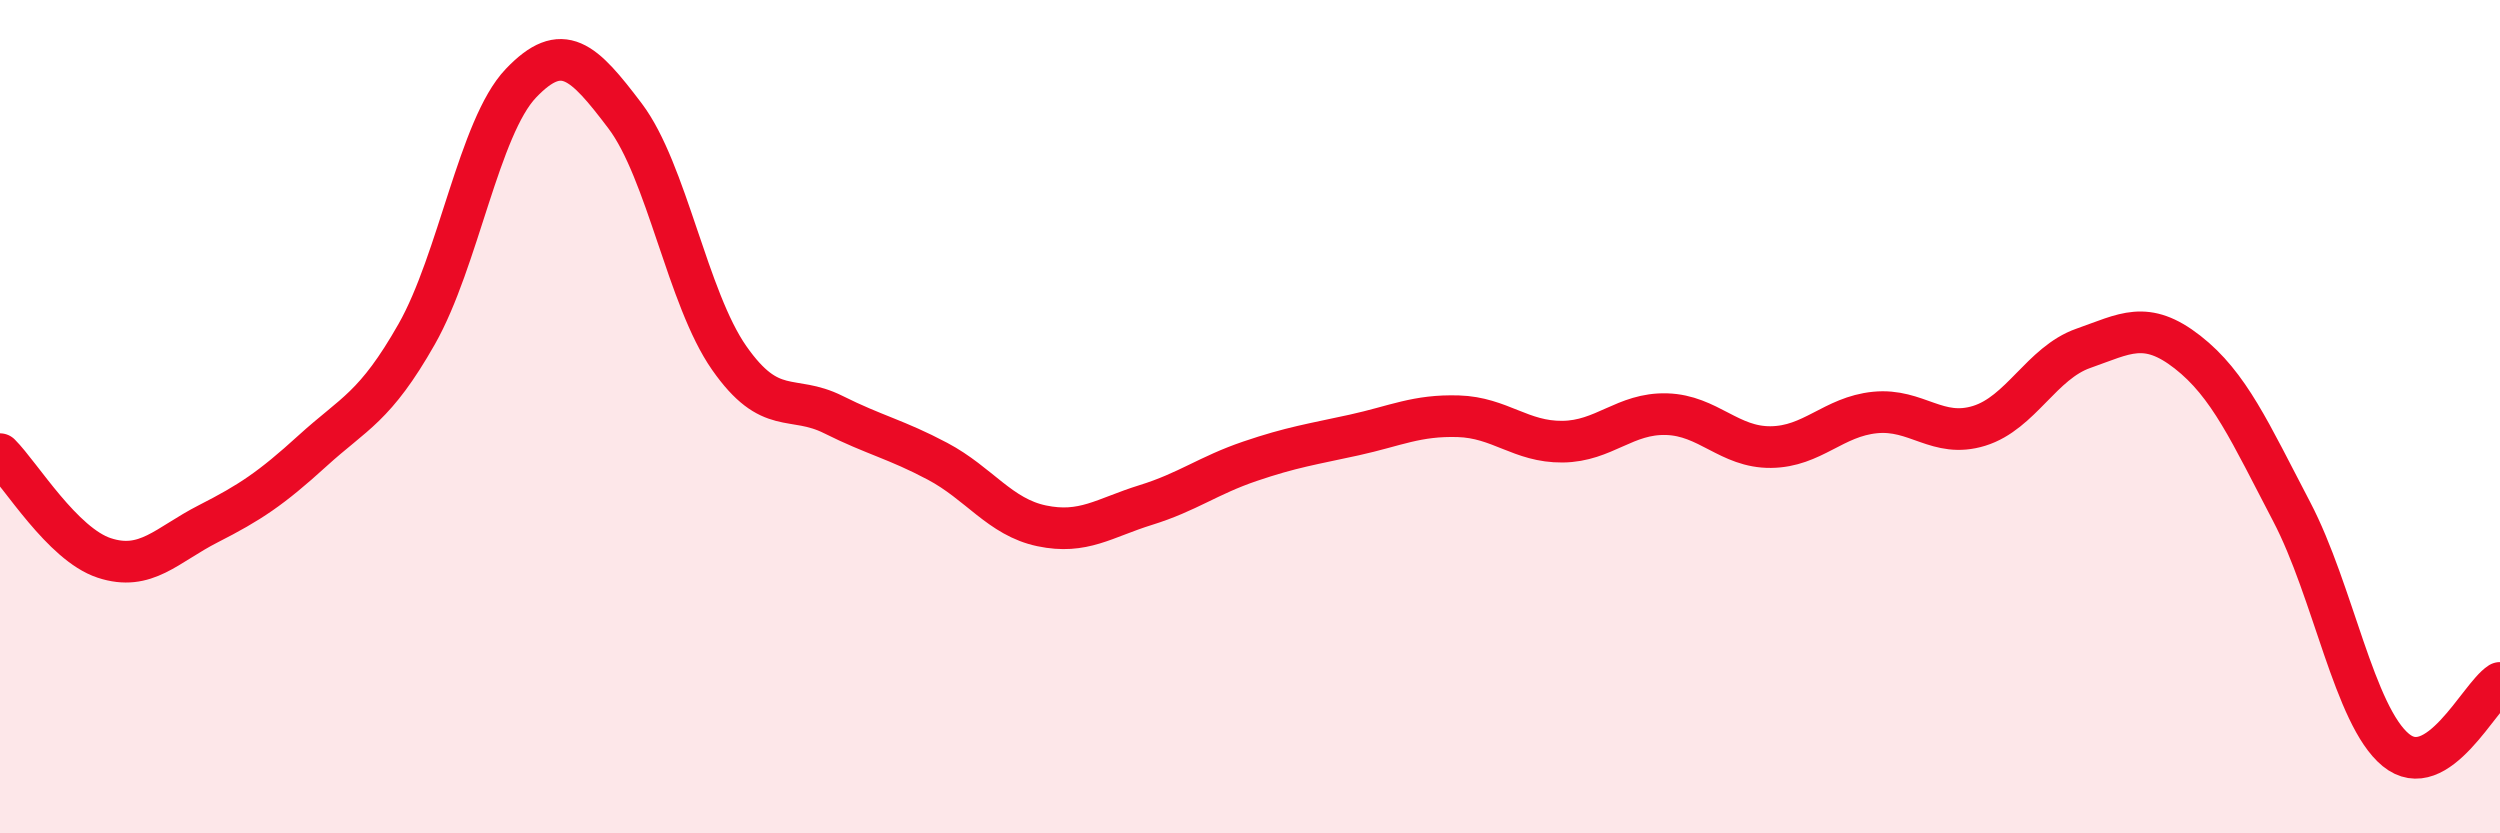 
    <svg width="60" height="20" viewBox="0 0 60 20" xmlns="http://www.w3.org/2000/svg">
      <path
        d="M 0,10.9 C 0.5,11.4 1.5,13.06 2.5,13.39 C 3.5,13.72 4,13.08 5,12.57 C 6,12.06 6.5,11.73 7.5,10.82 C 8.5,9.91 9,9.78 10,8.02 C 11,6.26 11.5,3.05 12.5,2 C 13.5,0.95 14,1.46 15,2.78 C 16,4.1 16.5,7.16 17.5,8.59 C 18.5,10.02 19,9.45 20,9.95 C 21,10.45 21.5,10.54 22.5,11.07 C 23.5,11.6 24,12.41 25,12.62 C 26,12.83 26.5,12.43 27.5,12.12 C 28.5,11.81 29,11.41 30,11.07 C 31,10.73 31.5,10.66 32.5,10.44 C 33.5,10.22 34,9.96 35,9.99 C 36,10.02 36.5,10.61 37.5,10.6 C 38.5,10.59 39,9.91 40,9.94 C 41,9.97 41.5,10.74 42.5,10.73 C 43.5,10.72 44,10 45,9.9 C 46,9.8 46.5,10.53 47.5,10.22 C 48.5,9.91 49,8.71 50,8.36 C 51,8.01 51.5,7.67 52.5,8.45 C 53.5,9.23 54,10.37 55,12.28 C 56,14.19 56.5,17.18 57.5,18 C 58.5,18.82 59.5,16.71 60,16.39L60 20L0 20Z"
        fill="#EB0A25"
        opacity="0.1"
        stroke-linecap="round"
        stroke-linejoin="round"
      />
      <path
        d="M 0,10.9 C 0.5,11.4 1.5,13.06 2.5,13.39 C 3.5,13.72 4,13.08 5,12.57 C 6,12.06 6.5,11.73 7.5,10.82 C 8.5,9.91 9,9.78 10,8.02 C 11,6.26 11.5,3.05 12.5,2 C 13.5,0.95 14,1.46 15,2.78 C 16,4.1 16.5,7.16 17.5,8.59 C 18.5,10.02 19,9.45 20,9.95 C 21,10.45 21.5,10.54 22.5,11.07 C 23.5,11.6 24,12.41 25,12.62 C 26,12.83 26.5,12.43 27.5,12.12 C 28.5,11.81 29,11.41 30,11.07 C 31,10.73 31.5,10.66 32.5,10.44 C 33.5,10.22 34,9.96 35,9.99 C 36,10.02 36.5,10.61 37.5,10.6 C 38.5,10.59 39,9.91 40,9.94 C 41,9.97 41.5,10.74 42.5,10.73 C 43.5,10.72 44,10 45,9.9 C 46,9.8 46.5,10.53 47.5,10.22 C 48.5,9.91 49,8.71 50,8.36 C 51,8.01 51.5,7.67 52.5,8.45 C 53.5,9.23 54,10.37 55,12.28 C 56,14.19 56.5,17.18 57.5,18 C 58.5,18.82 59.5,16.71 60,16.39"
        stroke="#EB0A25"
        stroke-width="1"
        fill="none"
        stroke-linecap="round"
        stroke-linejoin="round"
      />
    </svg>
  